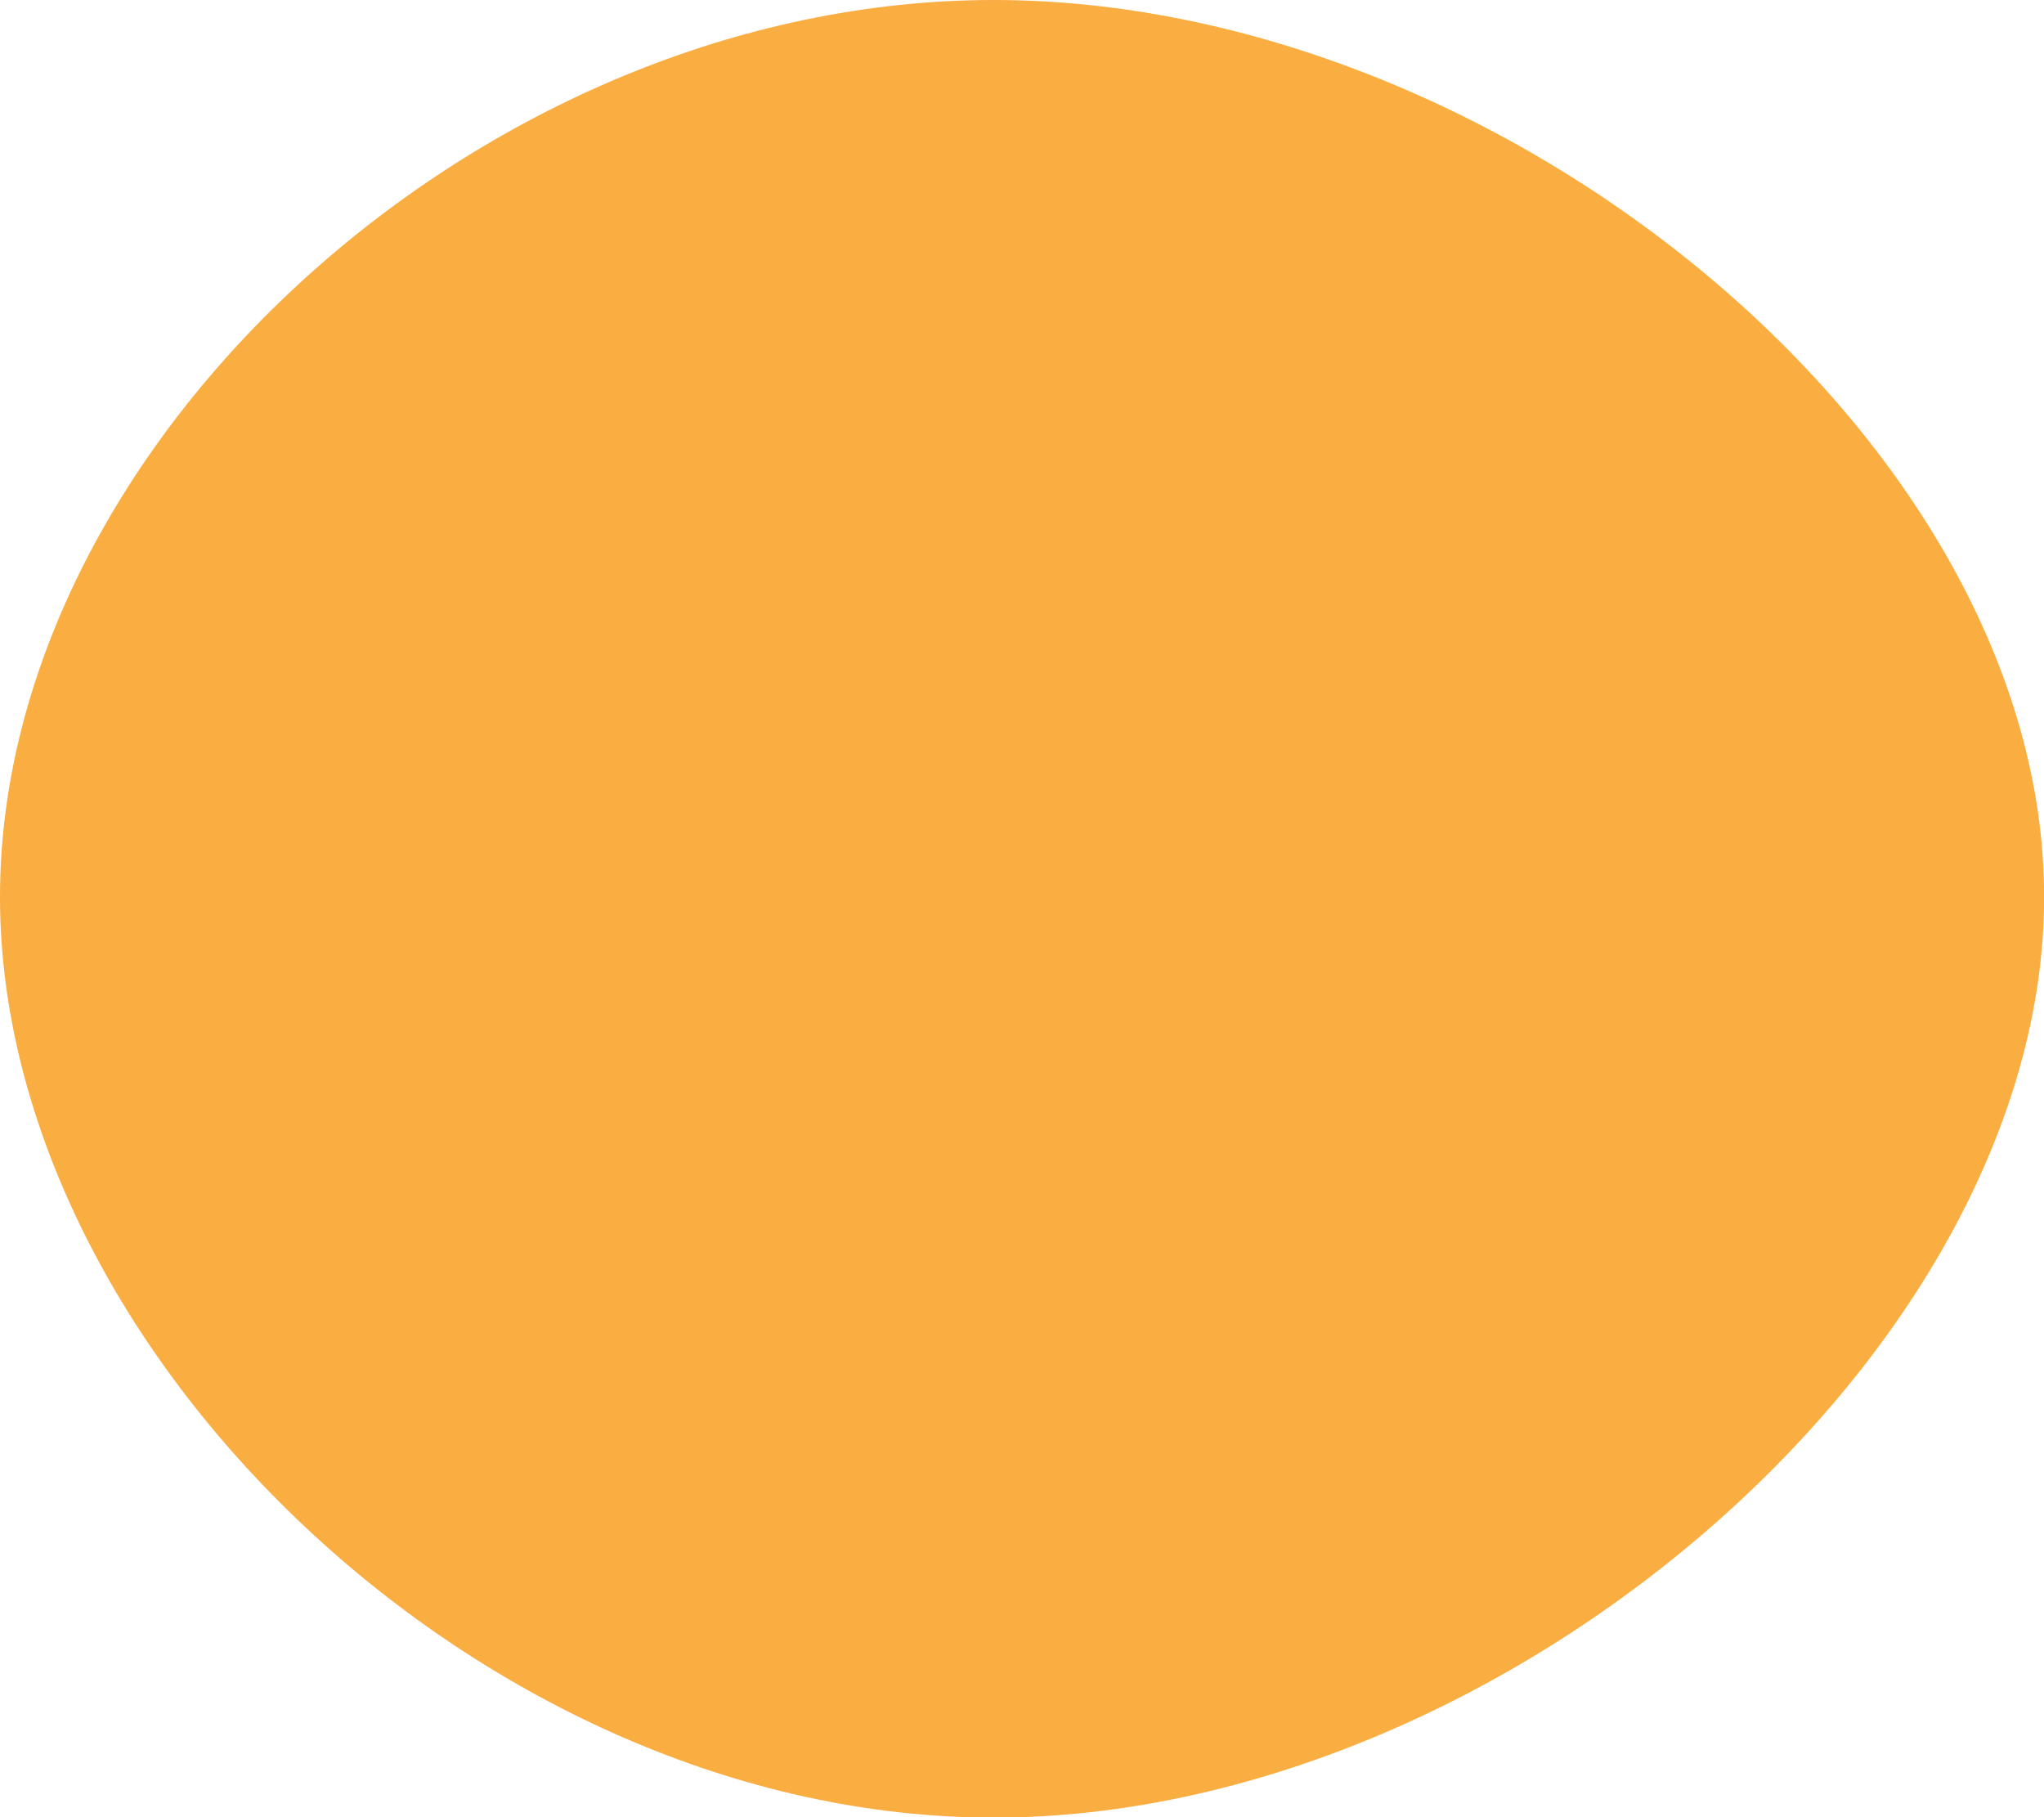 <svg xmlns="http://www.w3.org/2000/svg" viewBox="0 0 177.09 157.4"><title>2</title><path d="M188.55,99c0,39.38-46.84,79.75-91,79.75S11.45,138.33,11.45,99,53.23,21.3,97.54,21.3,188.55,59.7,188.55,99Z" transform="translate(-11.45 -21.3)" fill="#faad41"/></svg>